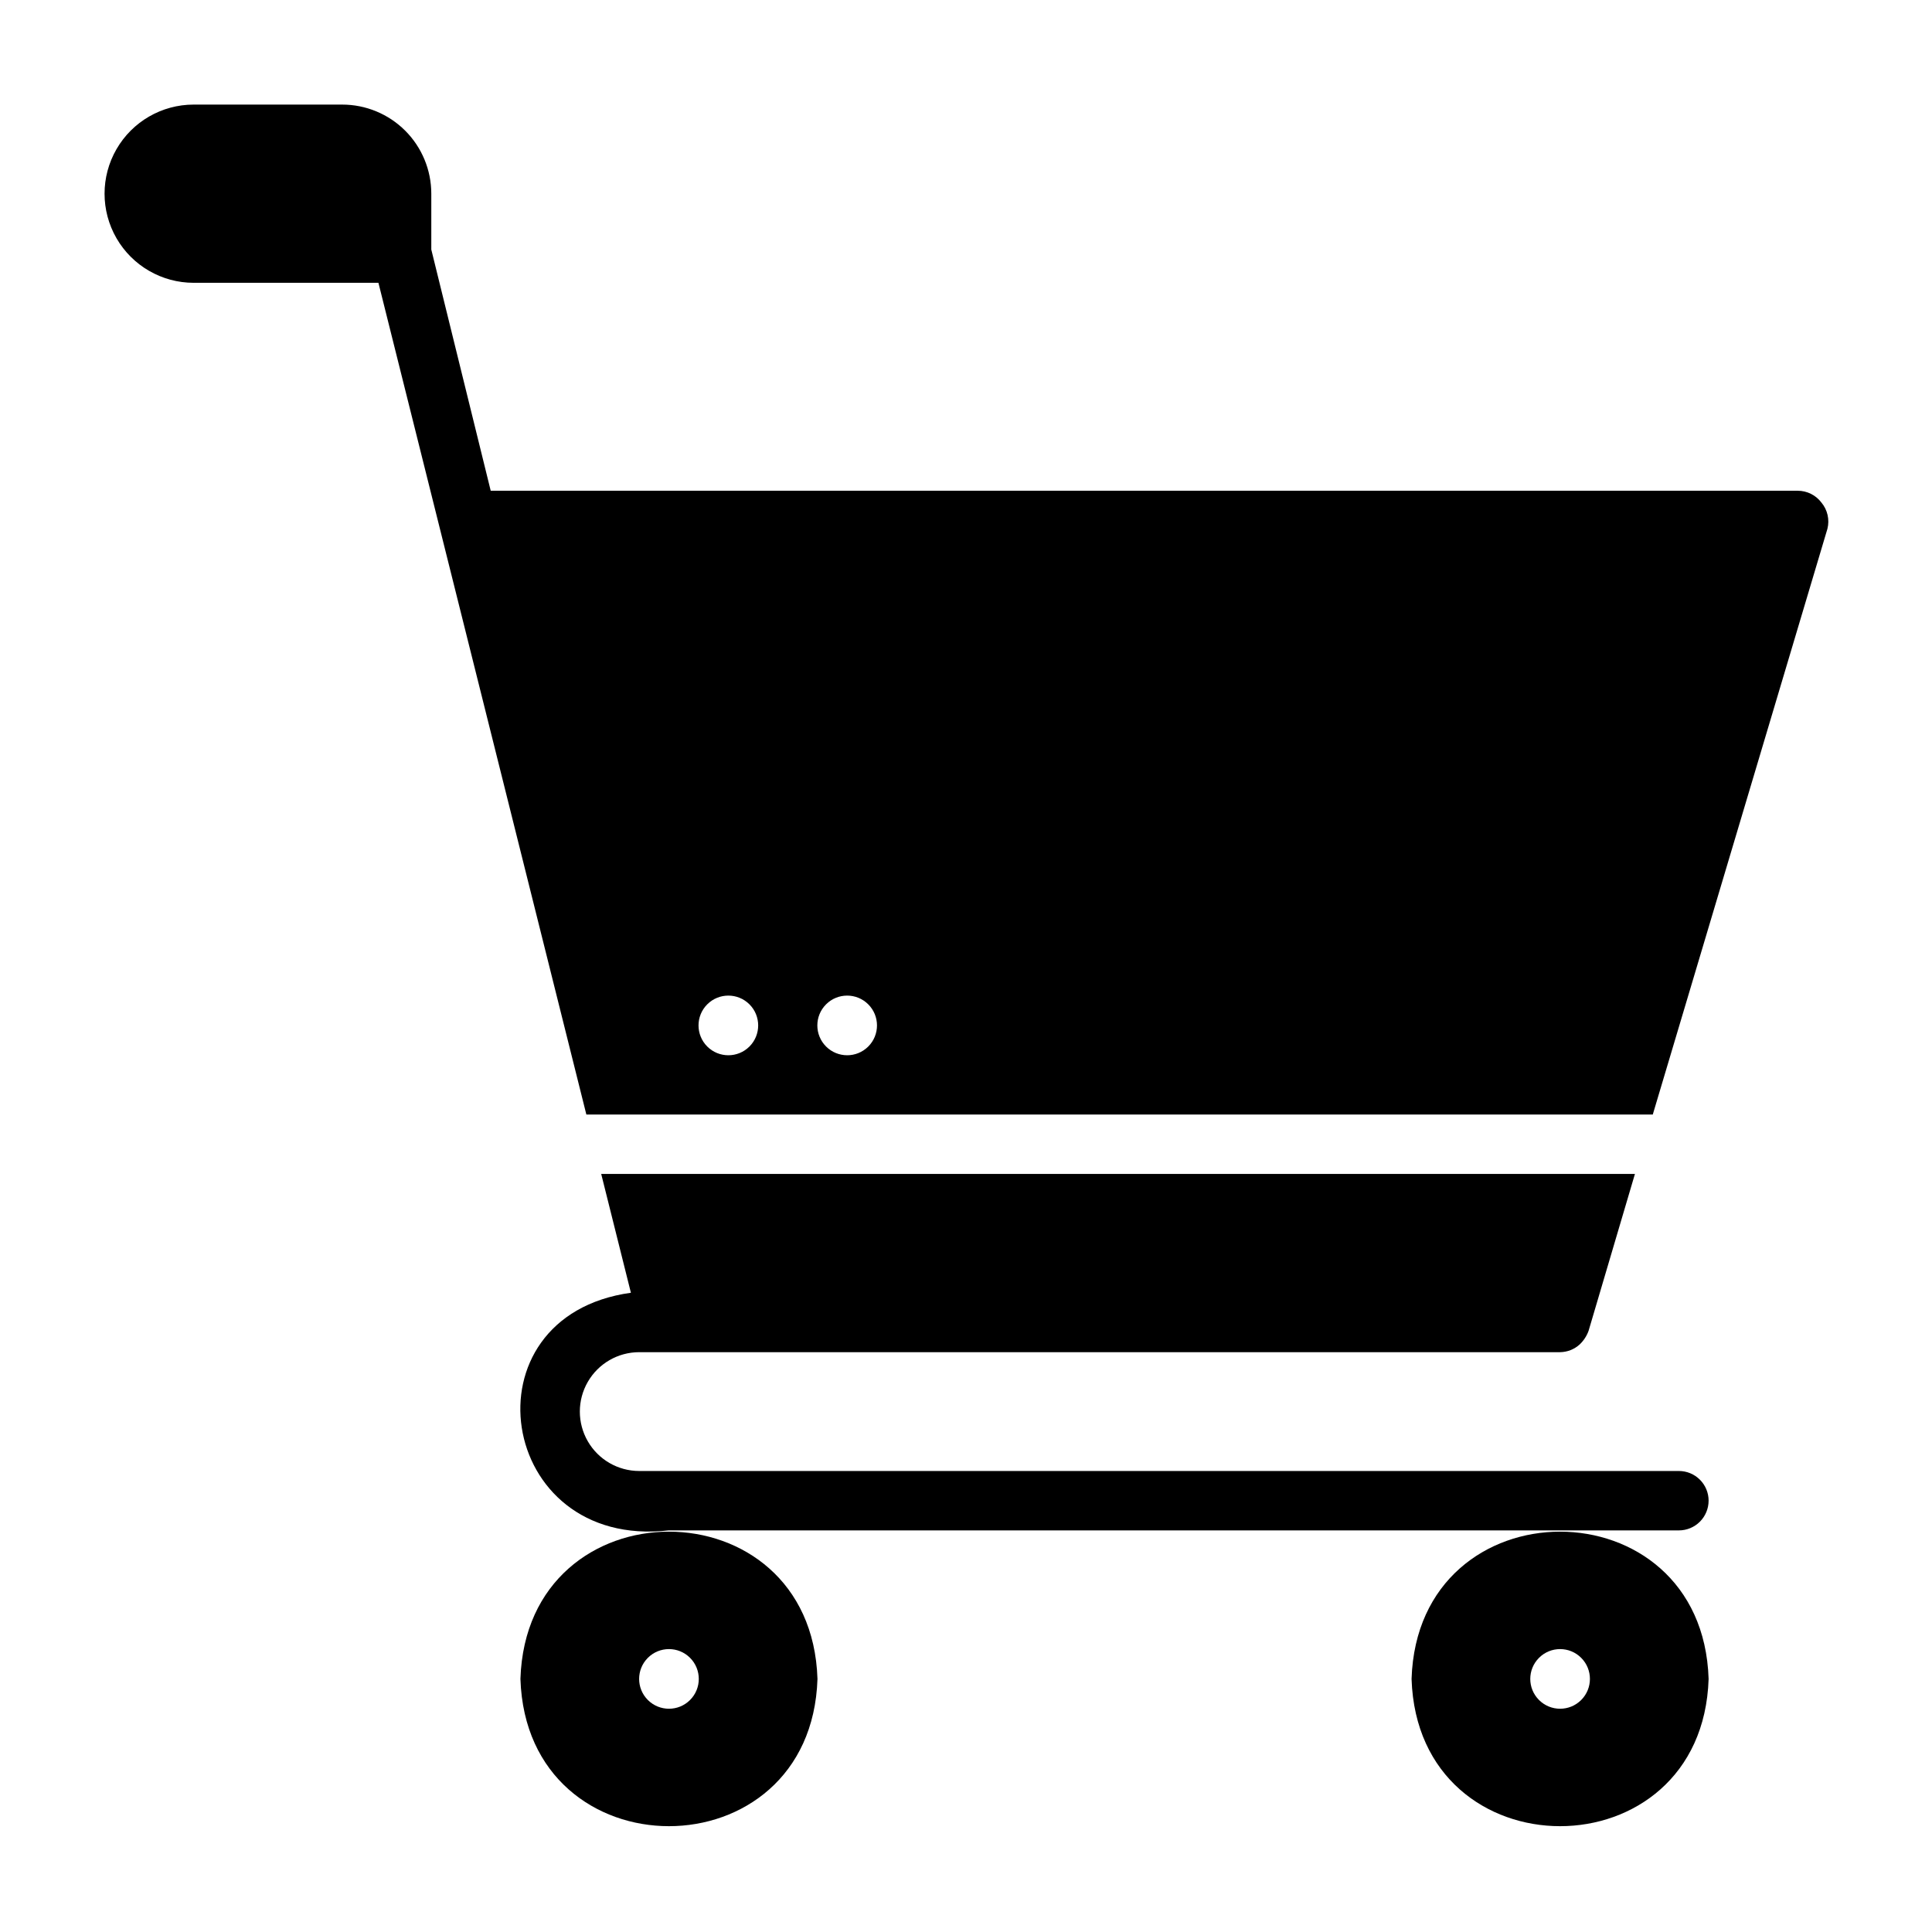 <?xml version="1.0" encoding="UTF-8"?>
<!-- Uploaded to: SVG Repo, www.svgrepo.com, Generator: SVG Repo Mixer Tools -->
<svg fill="#000000" width="800px" height="800px" version="1.1" viewBox="144 144 512 512" xmlns="http://www.w3.org/2000/svg">
 <g>
  <path d="m596.8 541.7c0-2.09-0.832-4.09-2.309-5.566-1.477-1.477-3.477-2.305-5.566-2.305h-275.52c-5.625 0-10.824-3.004-13.633-7.875-2.812-4.871-2.812-10.871 0-15.742 2.809-4.871 8.008-7.871 13.633-7.871h244.03c1.926-0.027 3.773-0.754 5.195-2.047 1.059-1.008 1.871-2.246 2.363-3.621l12.281-41.566h-273.95l7.871 31.488c-44.871 6.219-35.582 68.172 9.996 62.977h267.73c2.09 0 4.09-0.828 5.566-2.305 1.477-1.477 2.309-3.481 2.309-5.566z"/>
  <path d="m281.92 588.93c1.652 52.035 77.066 52.035 78.719 0-1.652-52.031-77.066-52.031-78.719 0zm33.77-5.59v0.004c3.09-3.09 8.094-3.09 11.18 0 3.086 3.086 3.086 8.09 0 11.176-3.086 3.086-8.09 3.086-11.18 0-3.086-3.086-3.086-8.09 0-11.176z"/>
  <path d="m518.08 588.93c1.652 52.035 77.066 52.035 78.719 0-1.652-52.031-77.066-52.031-78.719 0zm33.77-5.59 0.004 0.004c3.086-3.09 8.09-3.09 11.176 0 3.086 3.086 3.086 8.09 0 11.176-3.086 3.086-8.09 3.086-11.176 0-3.09-3.086-3.09-8.09 0-11.176z"/>
  <path d="m626.71 277.2c-1.484-1.984-3.816-3.148-6.297-3.148h-346.37l-15.746-63.922v-14.801c0-6.262-2.488-12.27-6.914-16.699-4.43-4.426-10.438-6.914-16.699-6.914h-39.363c-8.434 0-16.23 4.5-20.449 11.809-4.219 7.305-4.219 16.309 0 23.613 4.219 7.309 12.016 11.809 20.449 11.809h48.965l55.105 220.42h282.61l46.289-155.24c0.605-2.426 0.02-5-1.578-6.926zm-284.1 144.14c-3.09 3.086-8.094 3.086-11.18 0-3.086-3.086-3.086-8.094 0-11.18 3.086-3.086 8.09-3.086 11.18 0 3.086 3.086 3.086 8.094 0 11.18zm31.488 0h-0.004c-3.086 3.086-8.09 3.086-11.176 0-3.086-3.086-3.086-8.094 0-11.18 3.086-3.086 8.09-3.086 11.176 0 3.09 3.086 3.09 8.094 0 11.18z"/>
 </g>
</svg>
